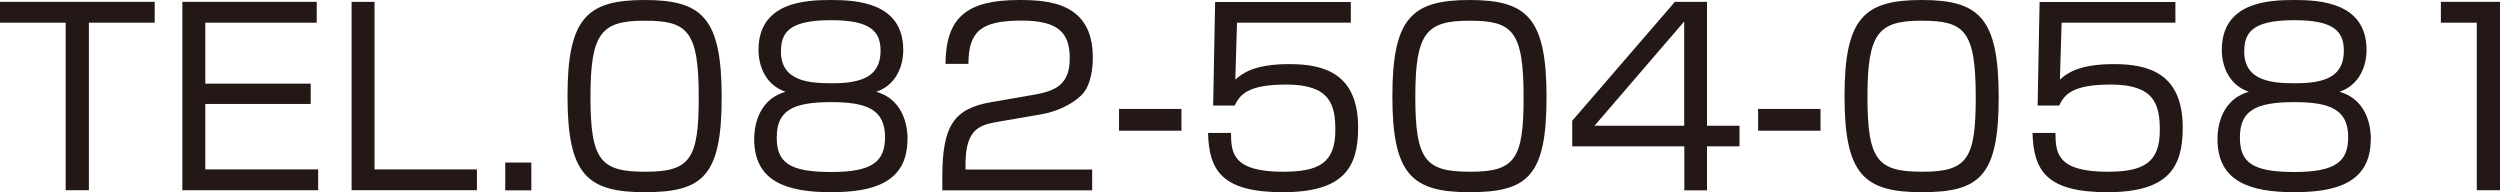 <?xml version="1.0" encoding="UTF-8"?>
<svg id="_レイヤー_2" data-name="レイヤー 2" xmlns="http://www.w3.org/2000/svg" viewBox="0 0 190.7 14.66">
  <defs>
    <style>
      .cls-1 {
        fill: #231815;
        stroke-width: 0px;
      }
    </style>
  </defs>
  <g id="_レイヤー_1-2" data-name="レイヤー 1">
    <g>
      <g>
        <path class="cls-1" d="M6.78,1.73v12.78h-1.77V1.73H0V.14h11.8v1.59h-5.01Z"/>
        <path class="cls-1" d="M24.16.14v1.59h-8.5v4.65h8.04v1.55h-8.04v4.99h8.61v1.59h-10.36V.14h10.25Z"/>
        <path class="cls-1" d="M28.57.14v12.78h7.81v1.59h-9.56V.14h1.75Z"/>
        <path class="cls-1" d="M40.53,12.4v2.12h-1.99v-2.12h1.99Z"/>
        <path class="cls-1" d="M49.18,0c4.4,0,5.87,1.38,5.87,7.42s-1.46,7.24-5.87,7.24-5.89-1.35-5.89-7.33,1.51-7.33,5.89-7.33ZM45.04,7.37c0,4.91.8,5.73,4.21,5.73s4.05-.99,4.05-5.67c0-5.11-.86-5.85-4.14-5.85s-4.12.93-4.12,5.8Z"/>
        <path class="cls-1" d="M69.22,10.63c0,3.36-2.72,4.03-5.84,4.03-3.39,0-5.85-.82-5.85-4.05,0-.37,0-2.92,2.39-3.61-1.46-.49-2.06-1.88-2.06-3.19,0-3.65,3.56-3.81,5.53-3.81s5.51.2,5.51,3.81c0,1.31-.6,2.7-2.06,3.19,2.33.67,2.39,3.1,2.39,3.63ZM67.51,10.45c0-2.15-1.48-2.66-4.12-2.66-2.99,0-4.14.68-4.14,2.7,0,1.91.97,2.63,4.14,2.63s4.12-.8,4.12-2.66ZM59.57,3.94c0,2.32,2.28,2.41,3.92,2.41,2.17,0,3.68-.47,3.68-2.48,0-1.55-.86-2.33-3.79-2.33-3.25,0-3.81.98-3.81,2.41Z"/>
        <path class="cls-1" d="M76.17,9.28c-1.37.24-2.52.49-2.52,3.23v.42h9.66v1.59h-11.43v-1.04c0-3.9.89-5.2,3.74-5.69l3.28-.57c1.7-.29,2.7-.84,2.7-2.77s-.84-2.88-3.68-2.88c-3.17,0-4.03.88-4.05,3.3h-1.75c.04-3.54,1.6-4.87,5.64-4.87,2.32,0,5.6.25,5.6,4.38,0,.69-.09,2.15-.91,2.92-.67.64-1.77,1.2-3.03,1.42l-3.25.56Z"/>
        <path class="cls-1" d="M90.12,8.31v1.66h-4.76v-1.66h4.76Z"/>
        <path class="cls-1" d="M103.04.14v1.59h-8.68l-.13,4.34c.51-.44,1.37-1.18,4.12-1.18,2.61,0,5.25.68,5.25,4.85,0,3.06-1.13,4.92-5.74,4.92s-5.64-1.62-5.71-4.52h1.75c.02,1.44.04,2.96,3.97,2.96,2.77,0,3.99-.7,3.99-3.17,0-1.95-.4-3.48-3.74-3.48-2.96,0-3.54.78-3.94,1.6h-1.64l.15-7.9h10.34Z"/>
        <path class="cls-1" d="M112.1,0c4.4,0,5.87,1.38,5.87,7.42s-1.46,7.24-5.87,7.24-5.89-1.35-5.89-7.33,1.51-7.33,5.89-7.33ZM107.96,7.37c0,4.91.8,5.73,4.21,5.73s4.05-.99,4.05-5.67c0-5.11-.86-5.85-4.14-5.85s-4.12.93-4.12,5.8Z"/>
        <path class="cls-1" d="M130.21.14v9.45h2.48v1.57h-2.48v3.36h-1.73v-3.36h-8.55v-1.95L127.76.14h2.44ZM128.47,1.64l-6.84,7.95h6.84V1.64Z"/>
      </g>
      <path class="cls-1" d="M138.87,8.31v1.66h-4.76v-1.66h4.76Z"/>
      <g>
        <path class="cls-1" d="M146.59,0c4.4,0,5.87,1.38,5.87,7.42s-1.46,7.24-5.87,7.24-5.89-1.35-5.89-7.33,1.51-7.33,5.89-7.33ZM142.45,7.37c0,4.91.8,5.73,4.21,5.73s4.05-.99,4.05-5.67c0-5.11-.86-5.85-4.14-5.85s-4.12.93-4.12,5.8Z"/>
        <path class="cls-1" d="M165.94.14v1.59h-8.68l-.13,4.34c.51-.44,1.37-1.18,4.12-1.18,2.61,0,5.25.68,5.25,4.85,0,3.06-1.13,4.92-5.75,4.92s-5.63-1.62-5.71-4.52h1.75c.02,1.44.04,2.96,3.97,2.96,2.77,0,3.99-.7,3.99-3.17,0-1.95-.4-3.48-3.74-3.48-2.96,0-3.54.78-3.94,1.6h-1.64l.15-7.9h10.34Z"/>
        <path class="cls-1" d="M180.84,10.63c0,3.36-2.72,4.03-5.84,4.03-3.39,0-5.85-.82-5.85-4.05,0-.37,0-2.92,2.39-3.61-1.46-.49-2.06-1.88-2.06-3.19,0-3.65,3.56-3.81,5.53-3.81s5.51.2,5.51,3.81c0,1.31-.6,2.7-2.06,3.19,2.33.67,2.39,3.1,2.39,3.63ZM179.12,10.45c0-2.15-1.48-2.66-4.12-2.66-2.99,0-4.14.68-4.14,2.7,0,1.91.97,2.63,4.14,2.63s4.12-.8,4.12-2.66ZM171.19,3.94c0,2.32,2.28,2.41,3.92,2.41,2.17,0,3.68-.47,3.68-2.48,0-1.55-.86-2.33-3.79-2.33-3.25,0-3.81.98-3.81,2.41Z"/>
        <path class="cls-1" d="M190.7.14v14.37h-1.77V1.73h-2.74V.14h4.51Z"/>
      </g>
    </g>
  </g>
</svg>